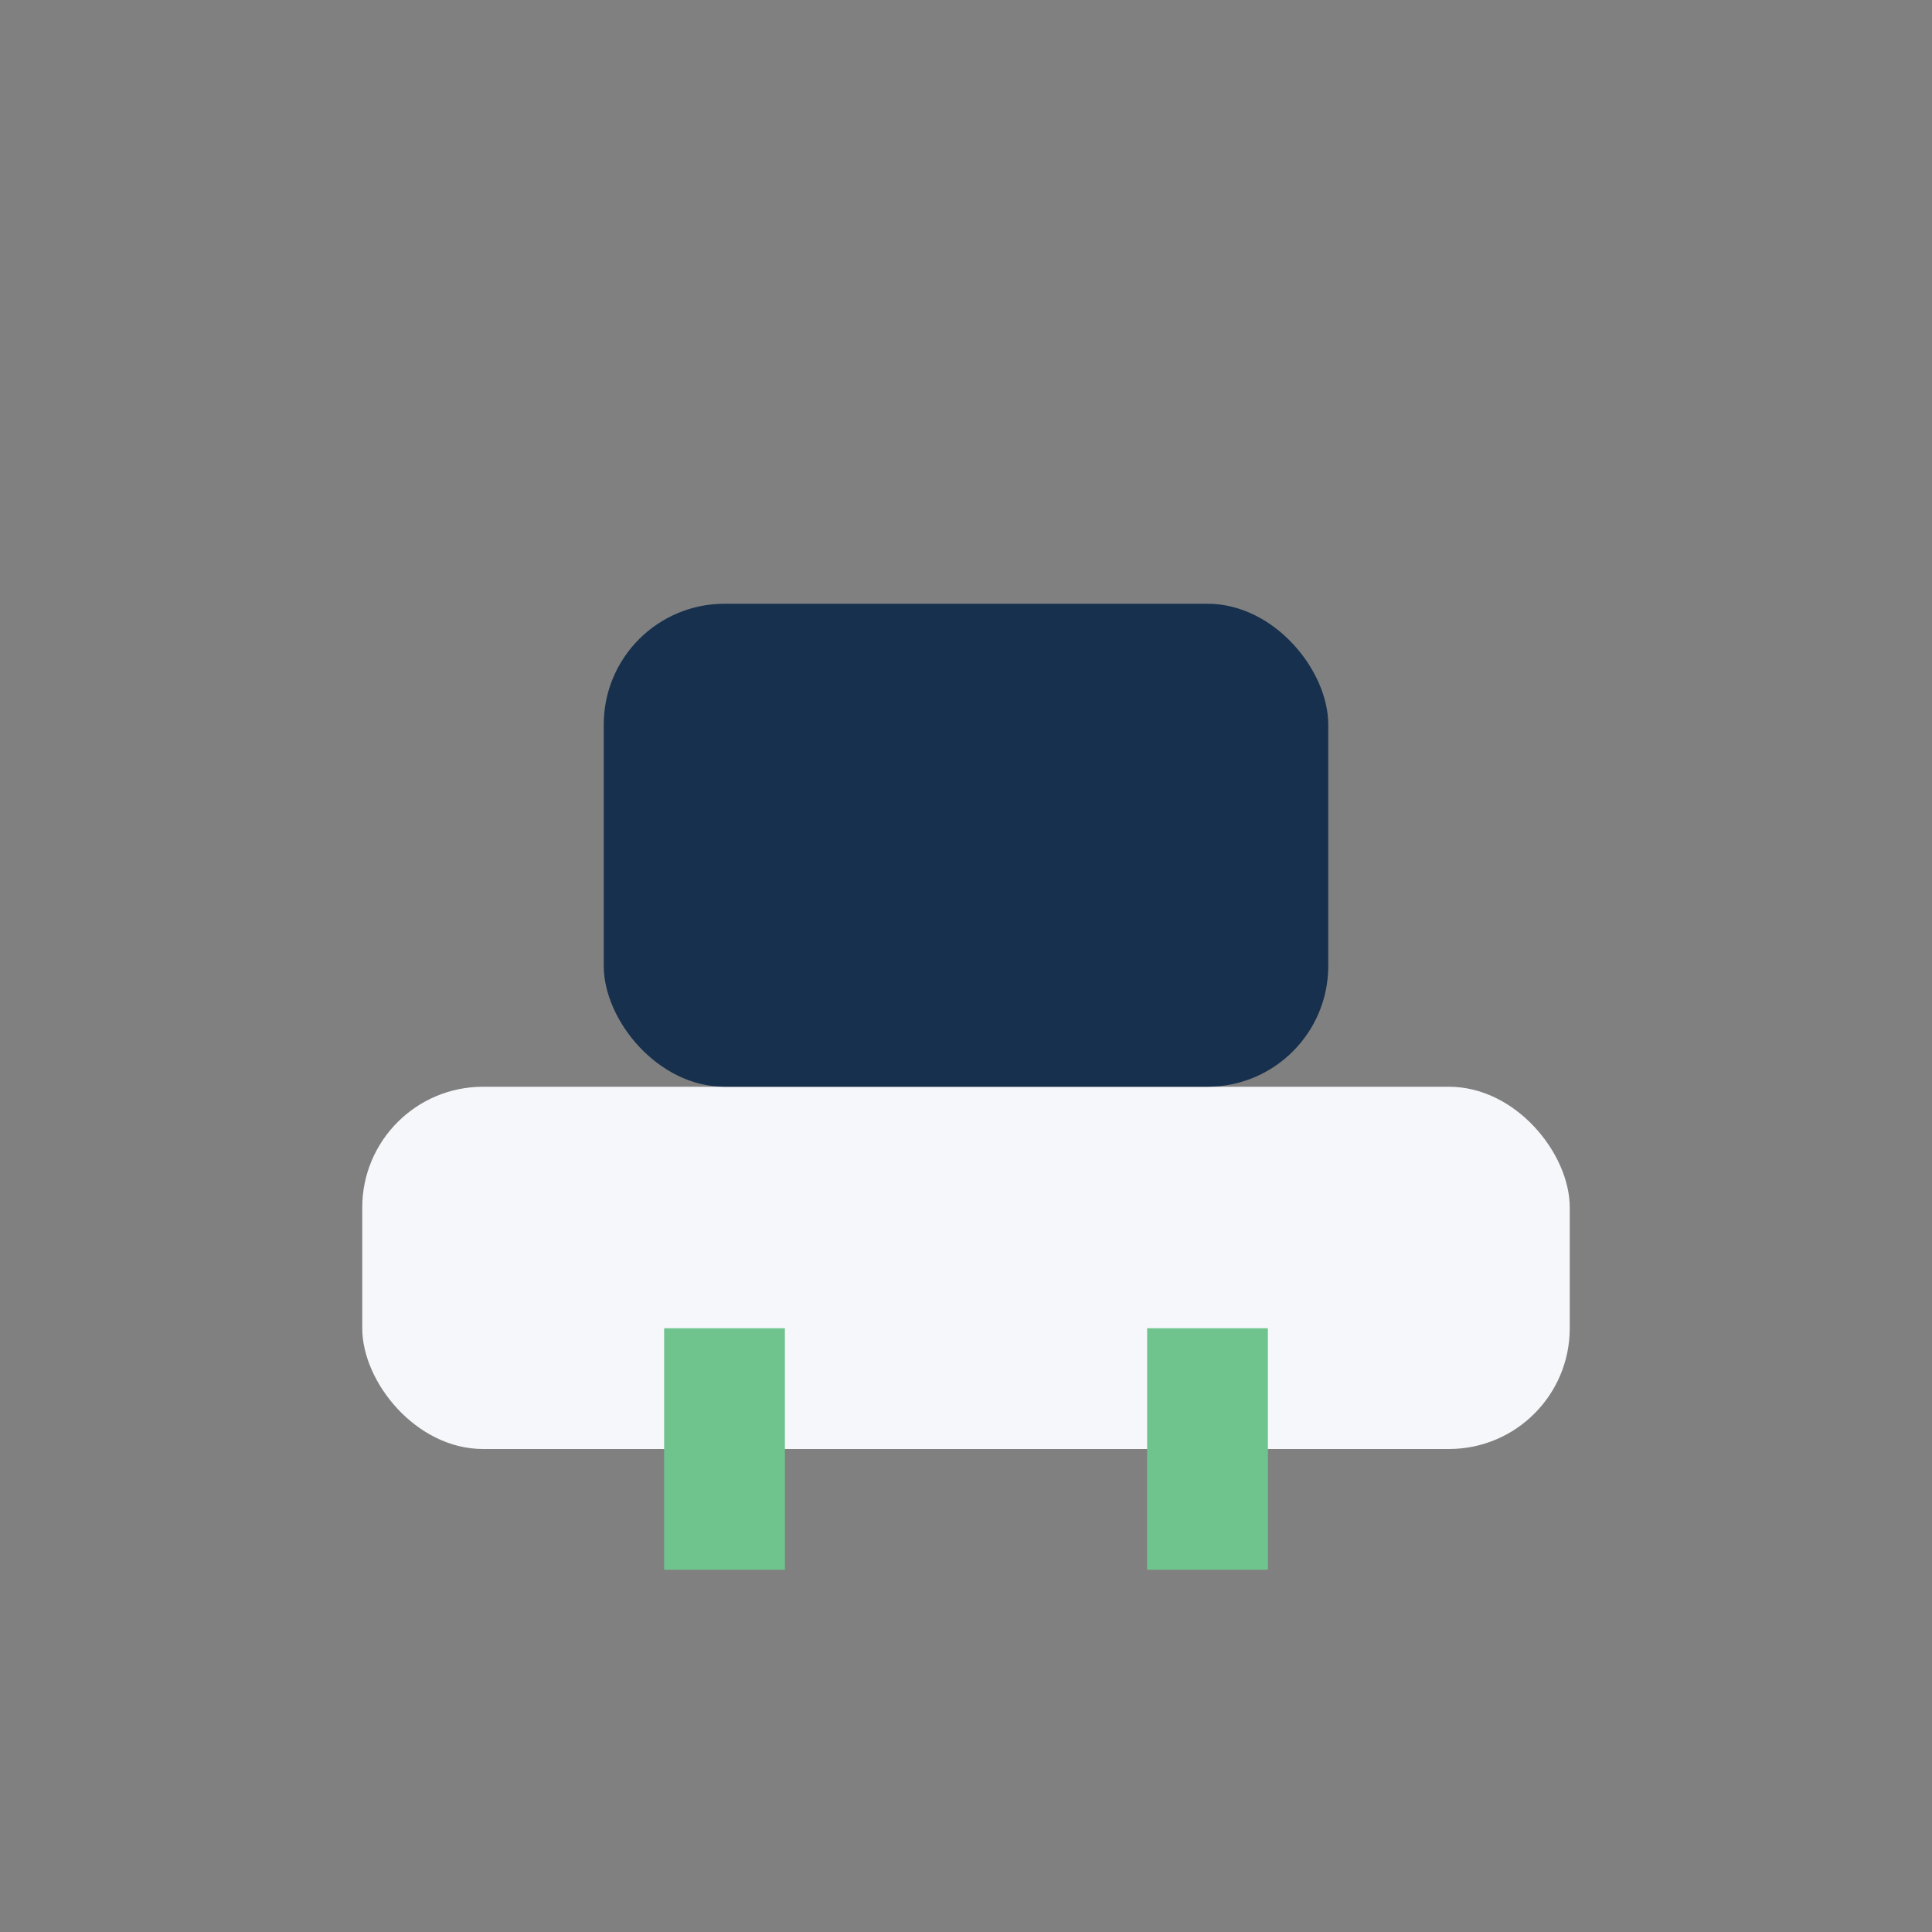 <?xml version="1.0" encoding="UTF-8"?>
<svg xmlns="http://www.w3.org/2000/svg" width="32" height="32" viewBox="0 0 32 32"><rect x="0" y="0" width="32" height="32" fill="#808080" stroke="none"/><rect x="6" y="18" width="20" height="6" rx="2" fill="#F6F7FB"/><rect x="10" y="10" width="12" height="8" rx="2" fill="#17304D"/><path d="M12 26v-4M20 26v-4" stroke="#6FC48D" stroke-width="2"/></svg>